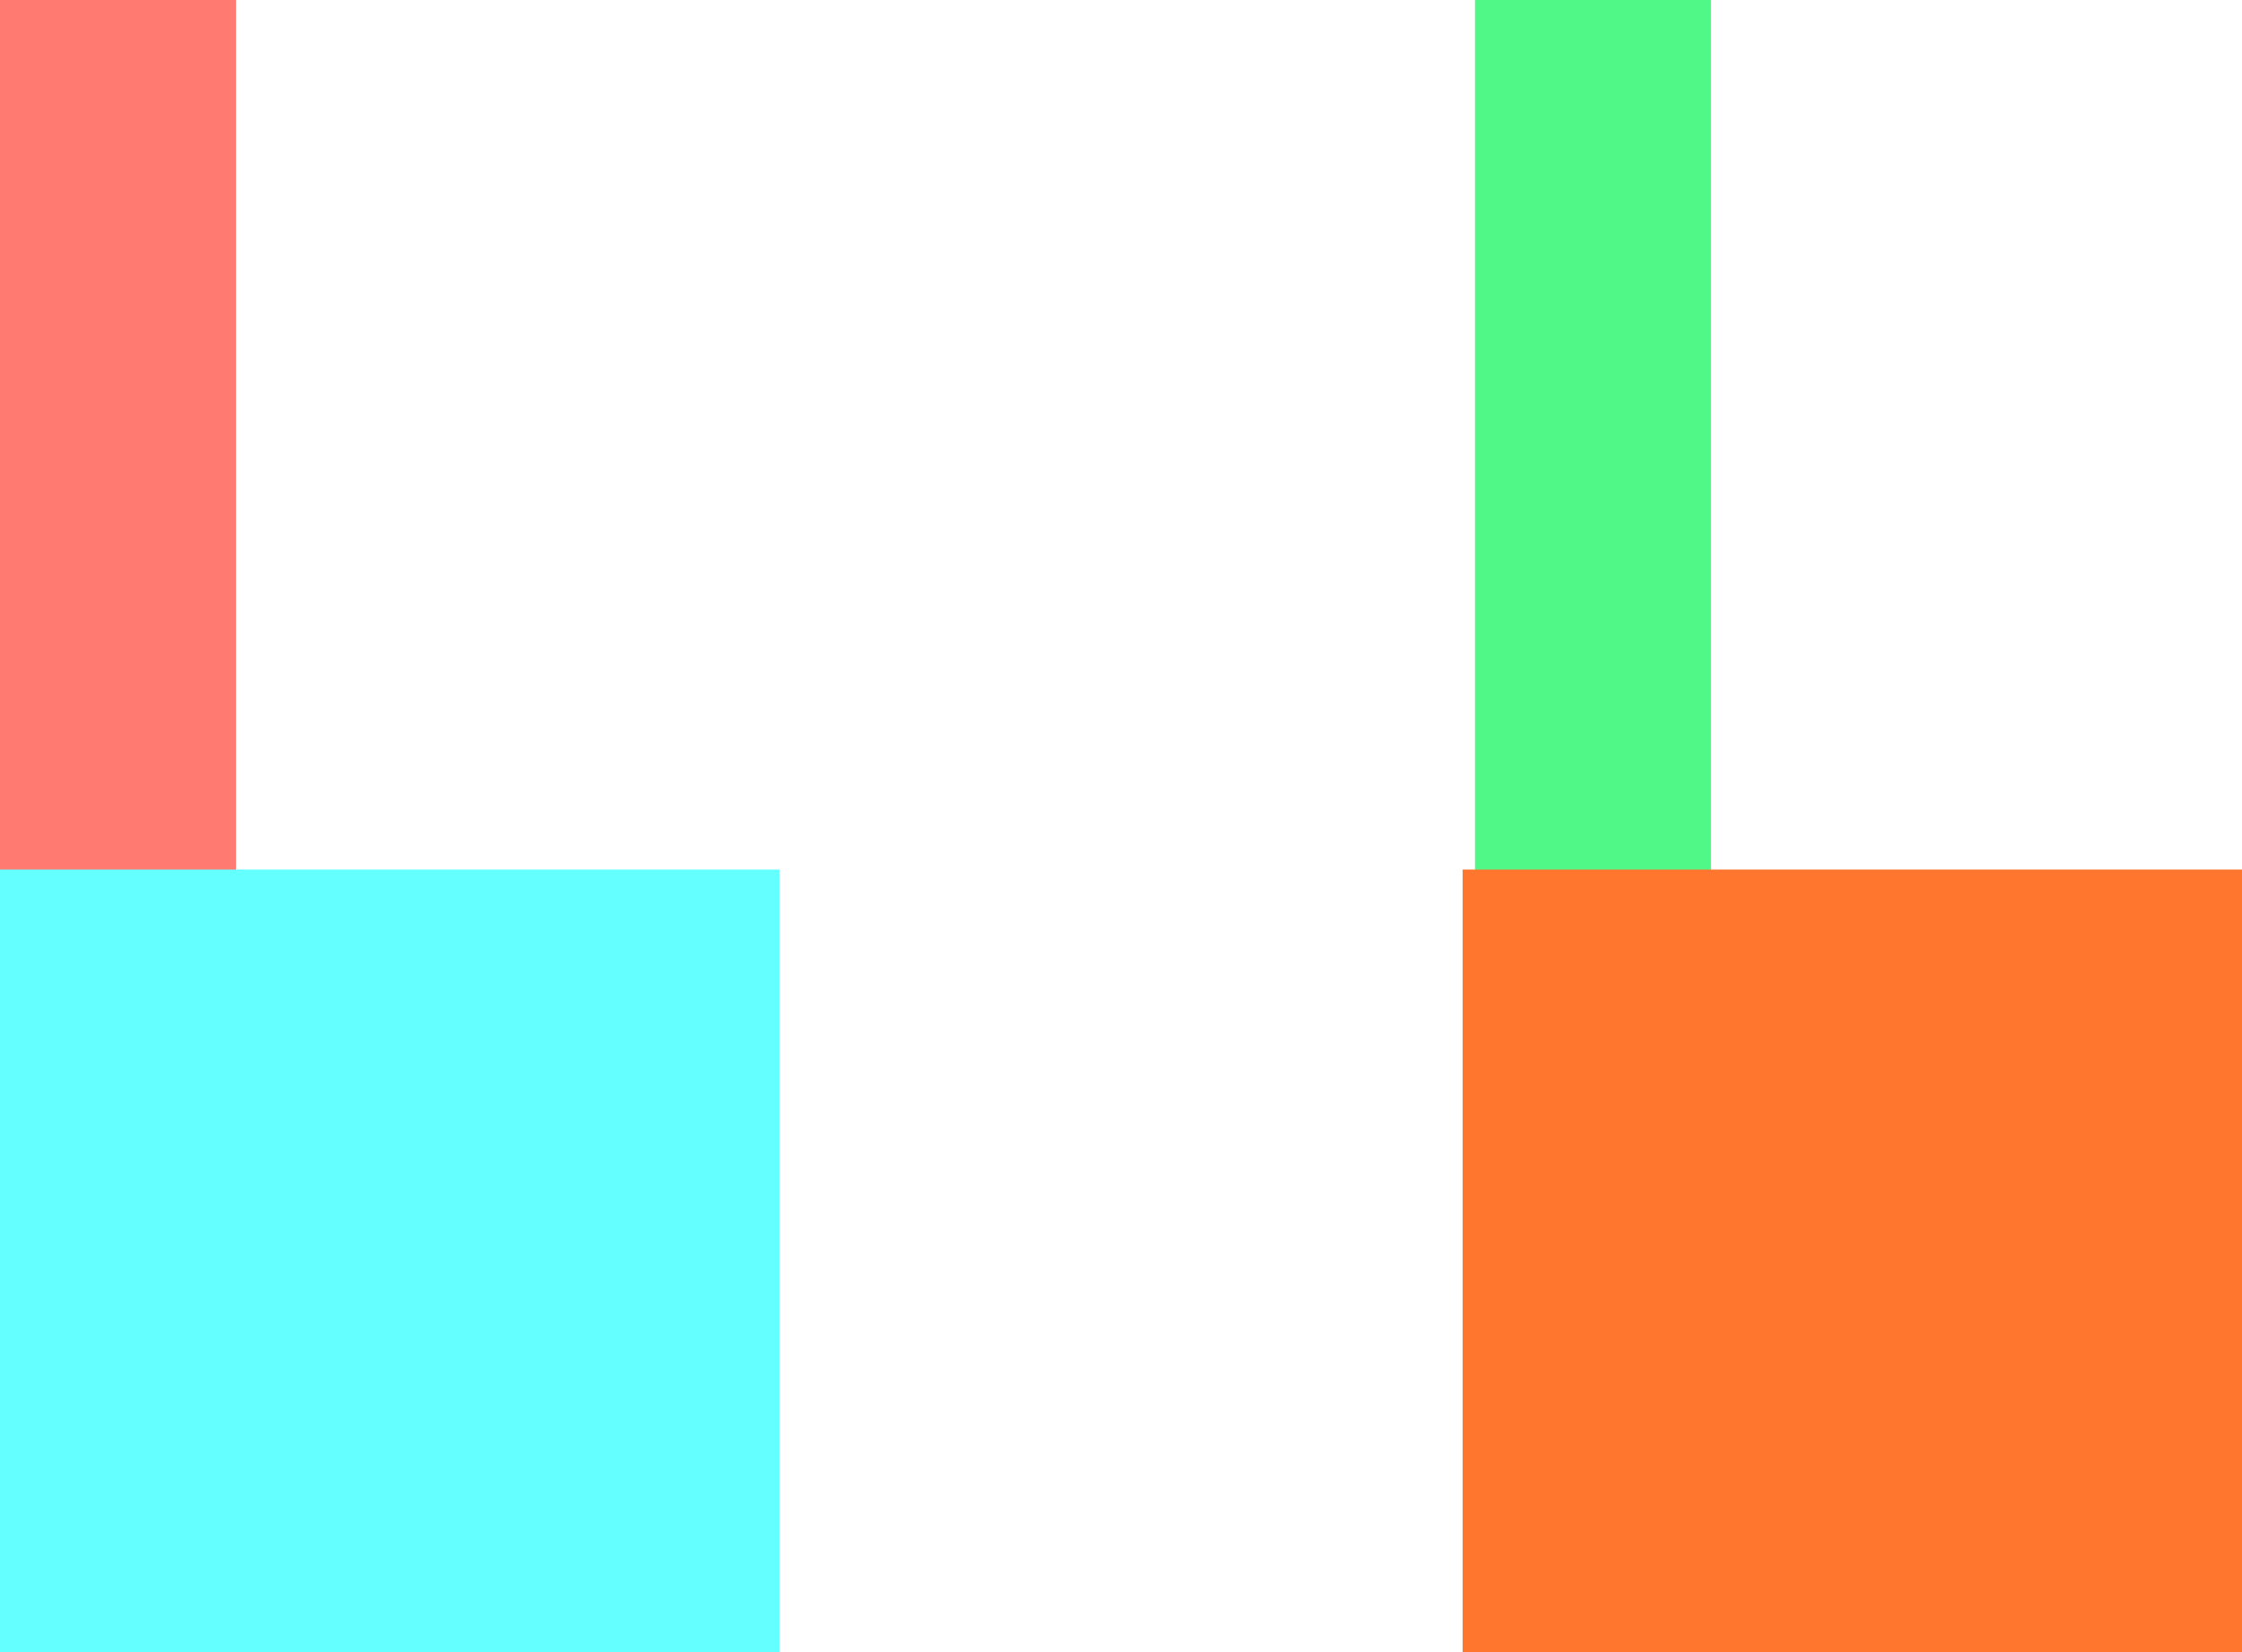<svg width="38" height="28" viewBox="0 0 38 28" fill="none" xmlns="http://www.w3.org/2000/svg">
<path d="M25 0L25 15L29 15L29 1.63068e-10L25 0Z" fill="#50F987"/>
<path d="M38 14.737H24.79V28H38V14.737Z" fill="#FF762F"/>
<path d="M6.0664e-10 0L0 15L4 15L4 1.63068e-10L6.0664e-10 0Z" fill="#FF7A70"/>
<path d="M13.21 14.737H0V28H13.21V14.737Z" fill="#64FFFF"/>
</svg>
